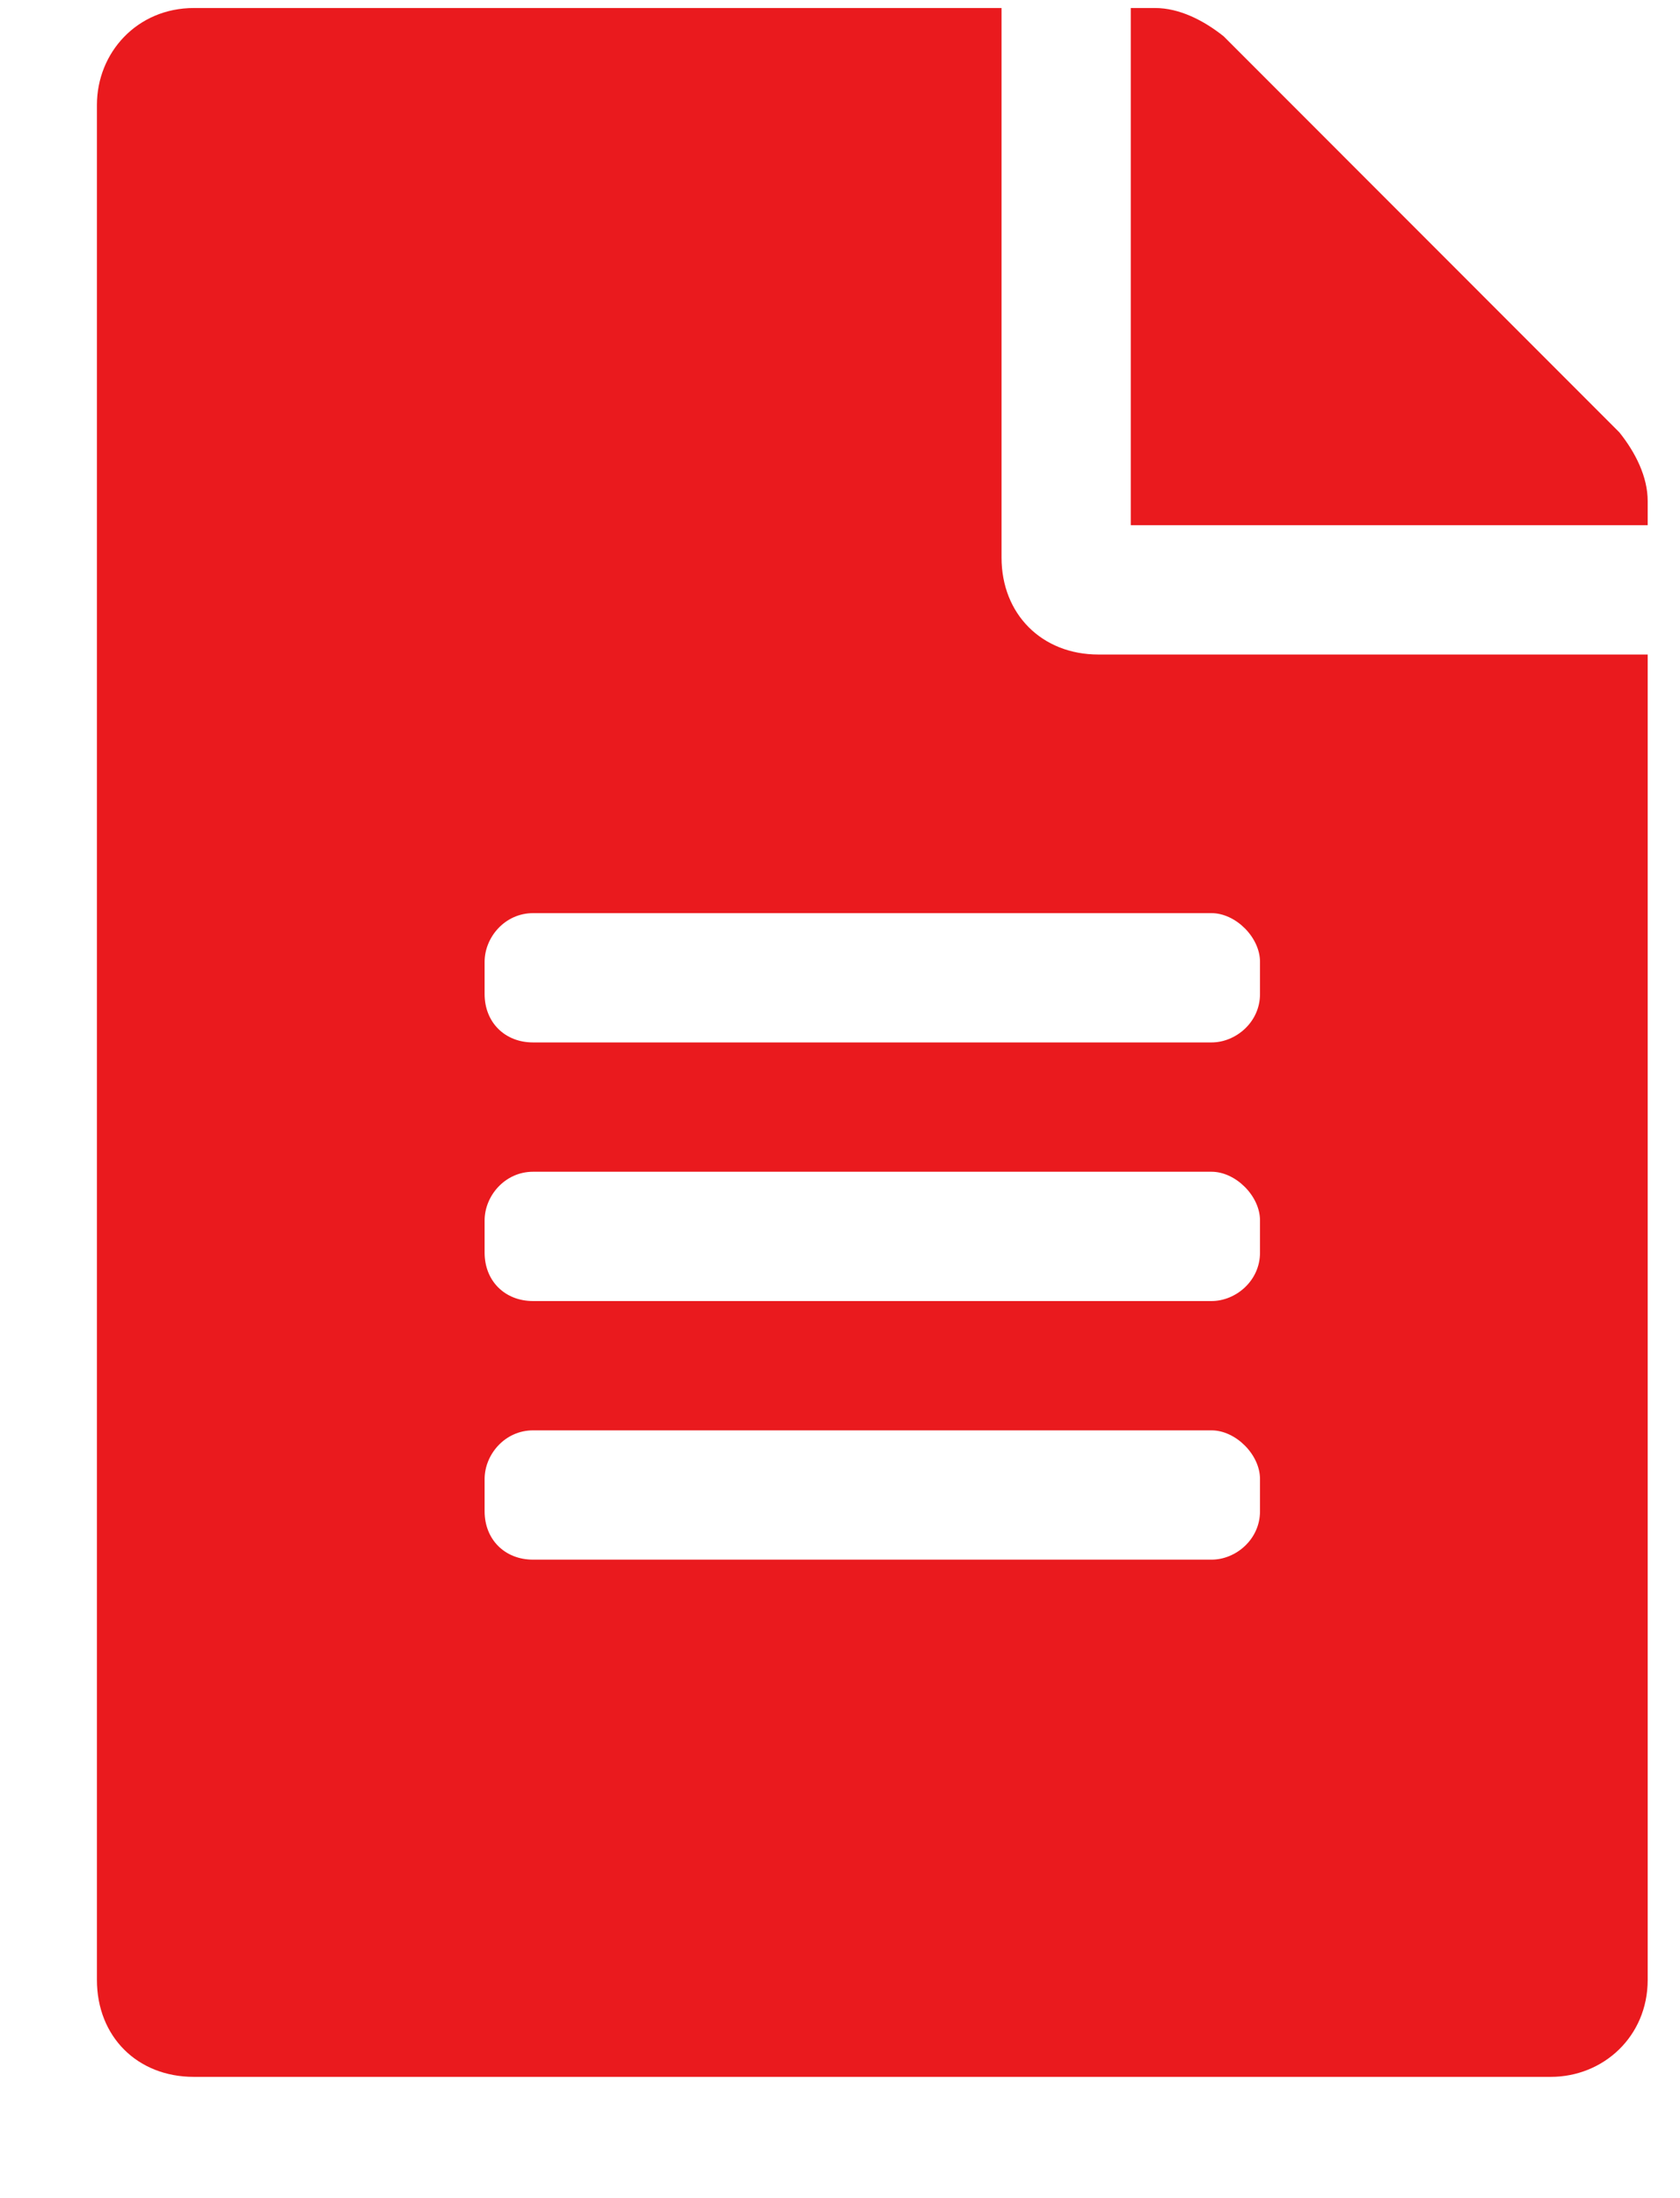<svg width="13" height="17" viewBox="0 0 13 17" fill="none" xmlns="http://www.w3.org/2000/svg">
<path d="M7.75 4.312V0.062H1.5C1.062 0.062 0.75 0.406 0.75 0.812V15.312C0.75 15.75 1.062 16.062 1.5 16.062H12C12.406 16.062 12.75 15.75 12.75 15.312V5.062H8.5C8.062 5.062 7.75 4.75 7.75 4.312ZM9.75 11.688C9.75 11.906 9.562 12.062 9.375 12.062H4.125C3.906 12.062 3.75 11.906 3.75 11.688V11.438C3.75 11.25 3.906 11.062 4.125 11.062H9.375C9.562 11.062 9.75 11.25 9.75 11.438V11.688ZM9.75 9.688C9.75 9.906 9.562 10.062 9.375 10.062H4.125C3.906 10.062 3.75 9.906 3.75 9.688V9.438C3.75 9.25 3.906 9.062 4.125 9.062H9.375C9.562 9.062 9.75 9.25 9.75 9.438V9.688ZM9.75 7.438V7.688C9.75 7.906 9.562 8.062 9.375 8.062H4.125C3.906 8.062 3.75 7.906 3.75 7.688V7.438C3.75 7.25 3.906 7.062 4.125 7.062H9.375C9.562 7.062 9.75 7.25 9.75 7.438ZM12.75 3.875C12.75 3.688 12.656 3.5 12.531 3.344L9.469 0.281C9.312 0.156 9.125 0.062 8.938 0.062H8.75V4.062H12.75V3.875Z" fill="#EA1A1E"/>
</svg>
